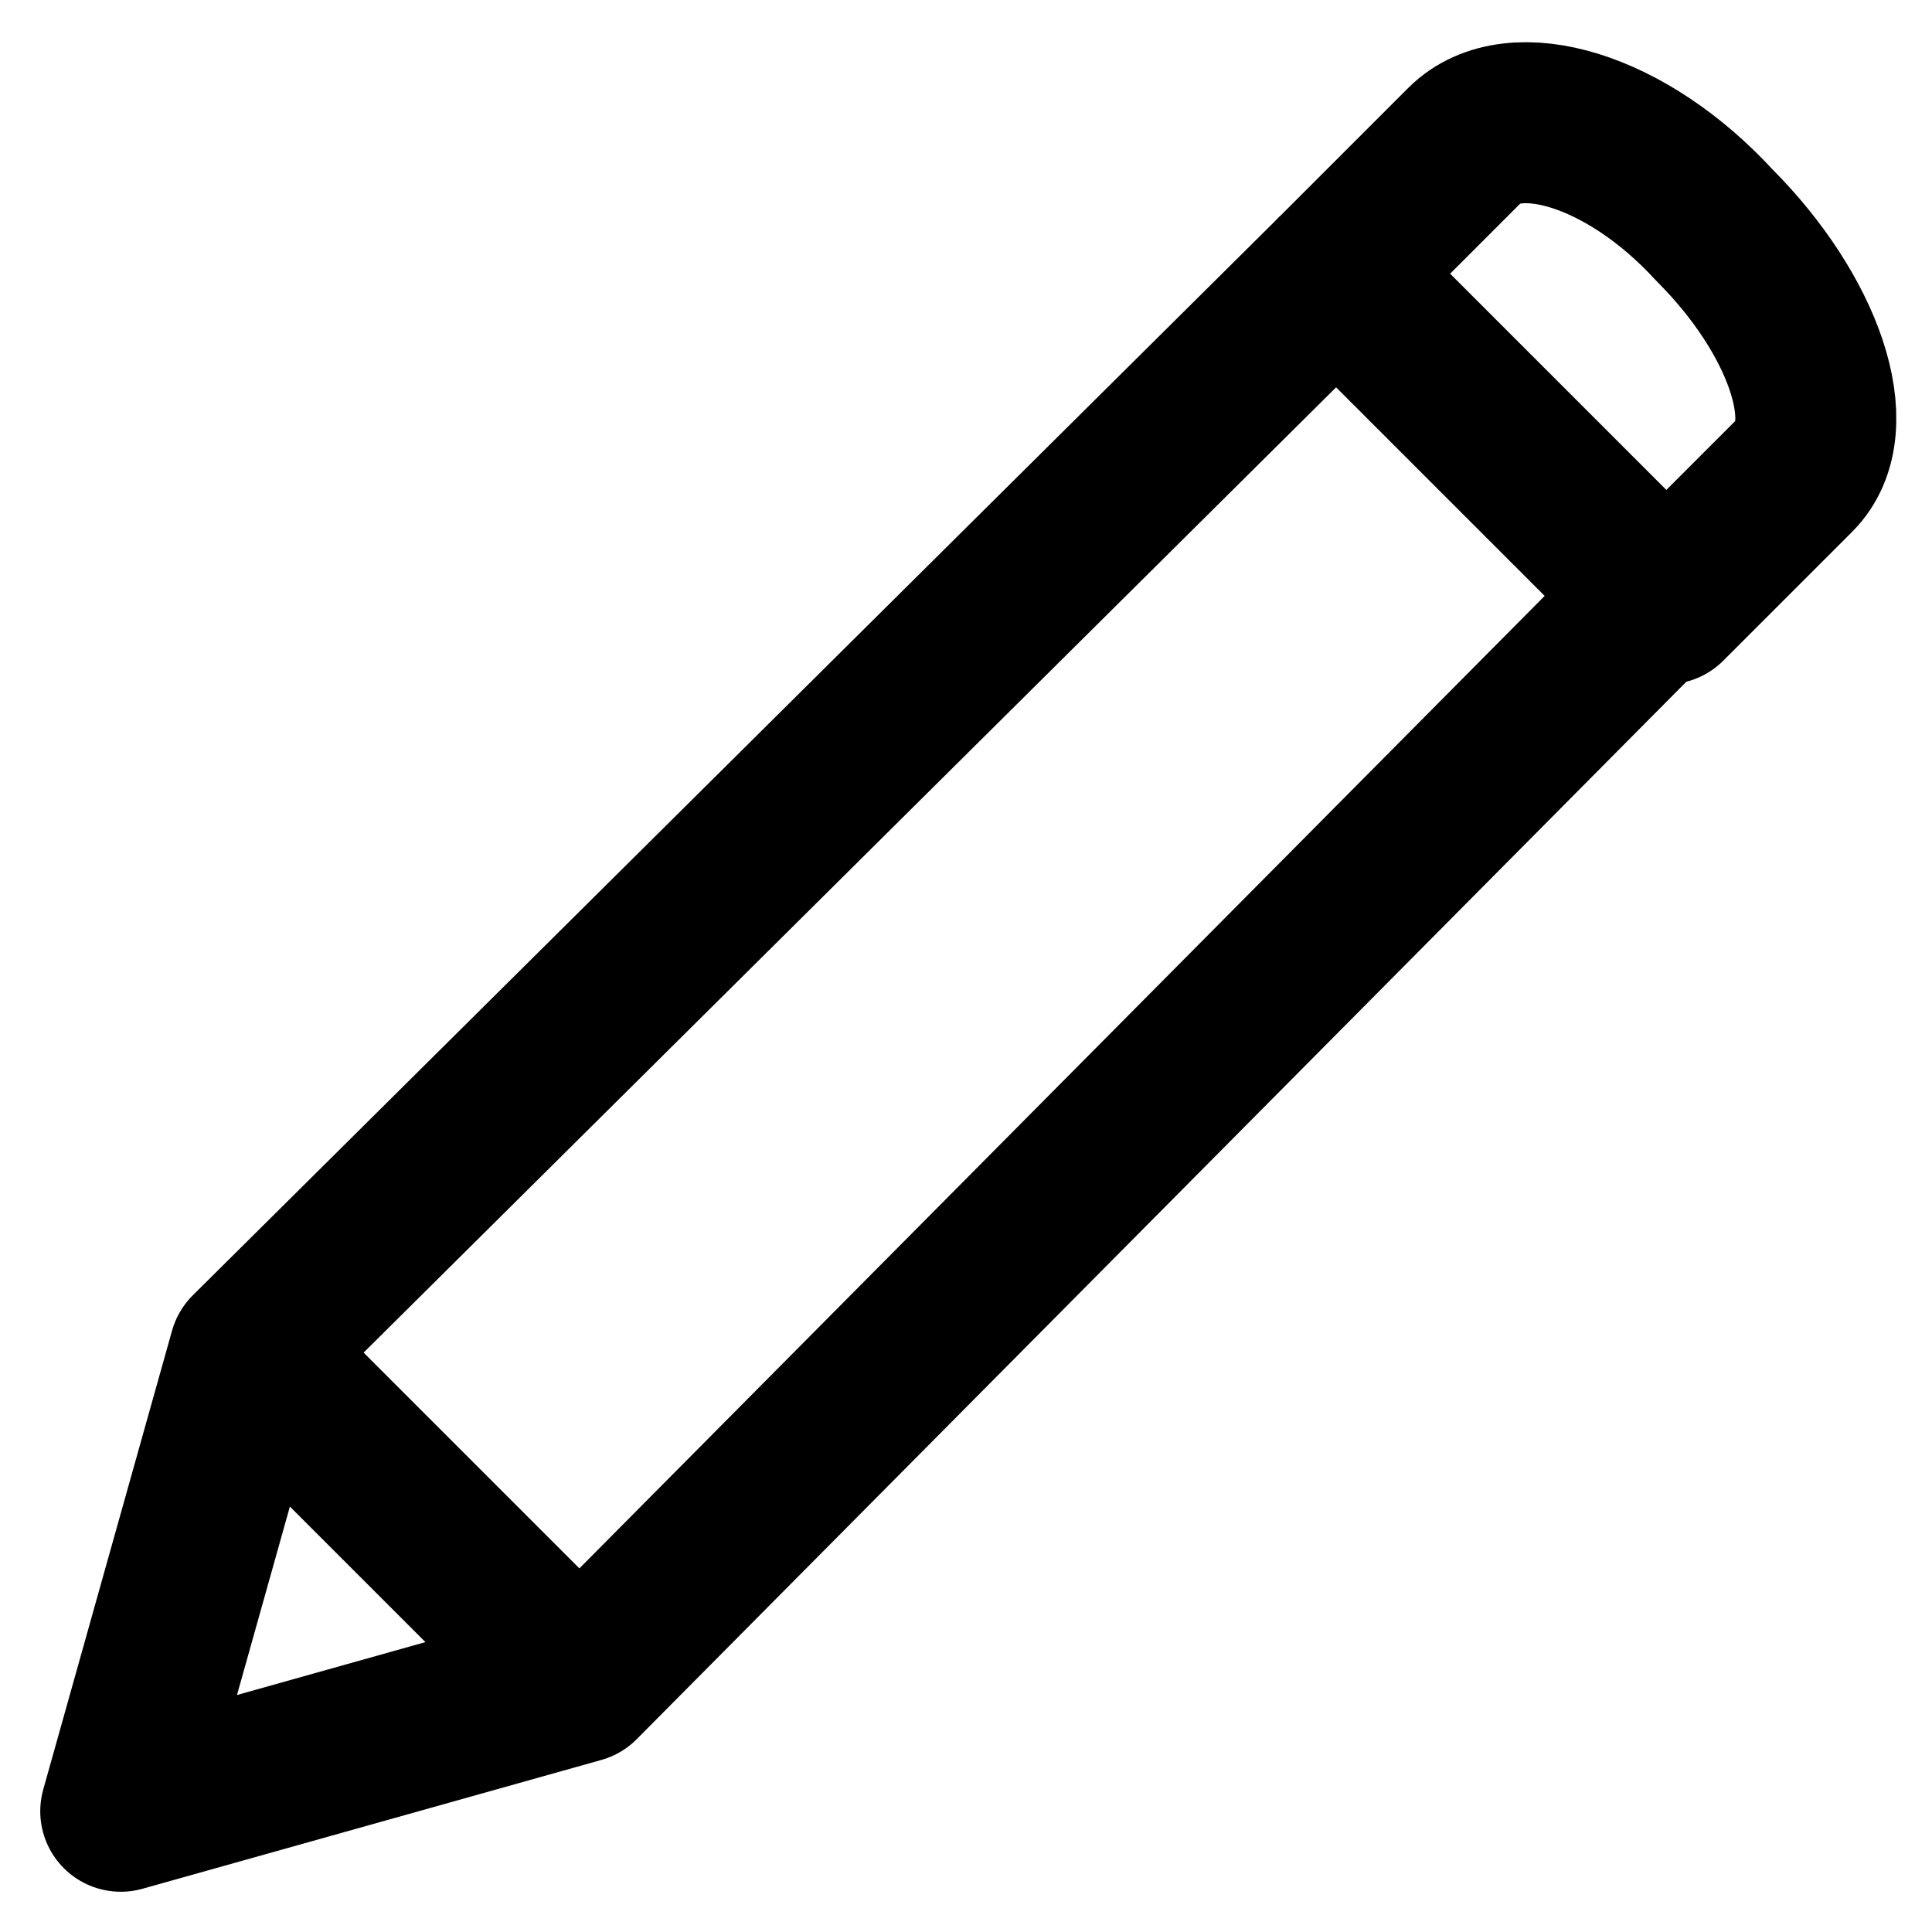 <svg xmlns="http://www.w3.org/2000/svg" width="24" height="24" fill="none" stroke="#000" stroke-width="2" stroke-linejoin="round" stroke-miterlimit="10"><path d="M16.6 3.4L3.1 16.8l-1.6 5.7 5.7-1.6L20.6 7.4"/><path d="M16.6 3.4l1.6-1.6c.6-.6 2-.2 3.1 1 1.1 1.1 1.6 2.5 1 3.1l-1.6 1.6-4.1-4.1zM3.1 16.8l4.1 4.1"/></svg>